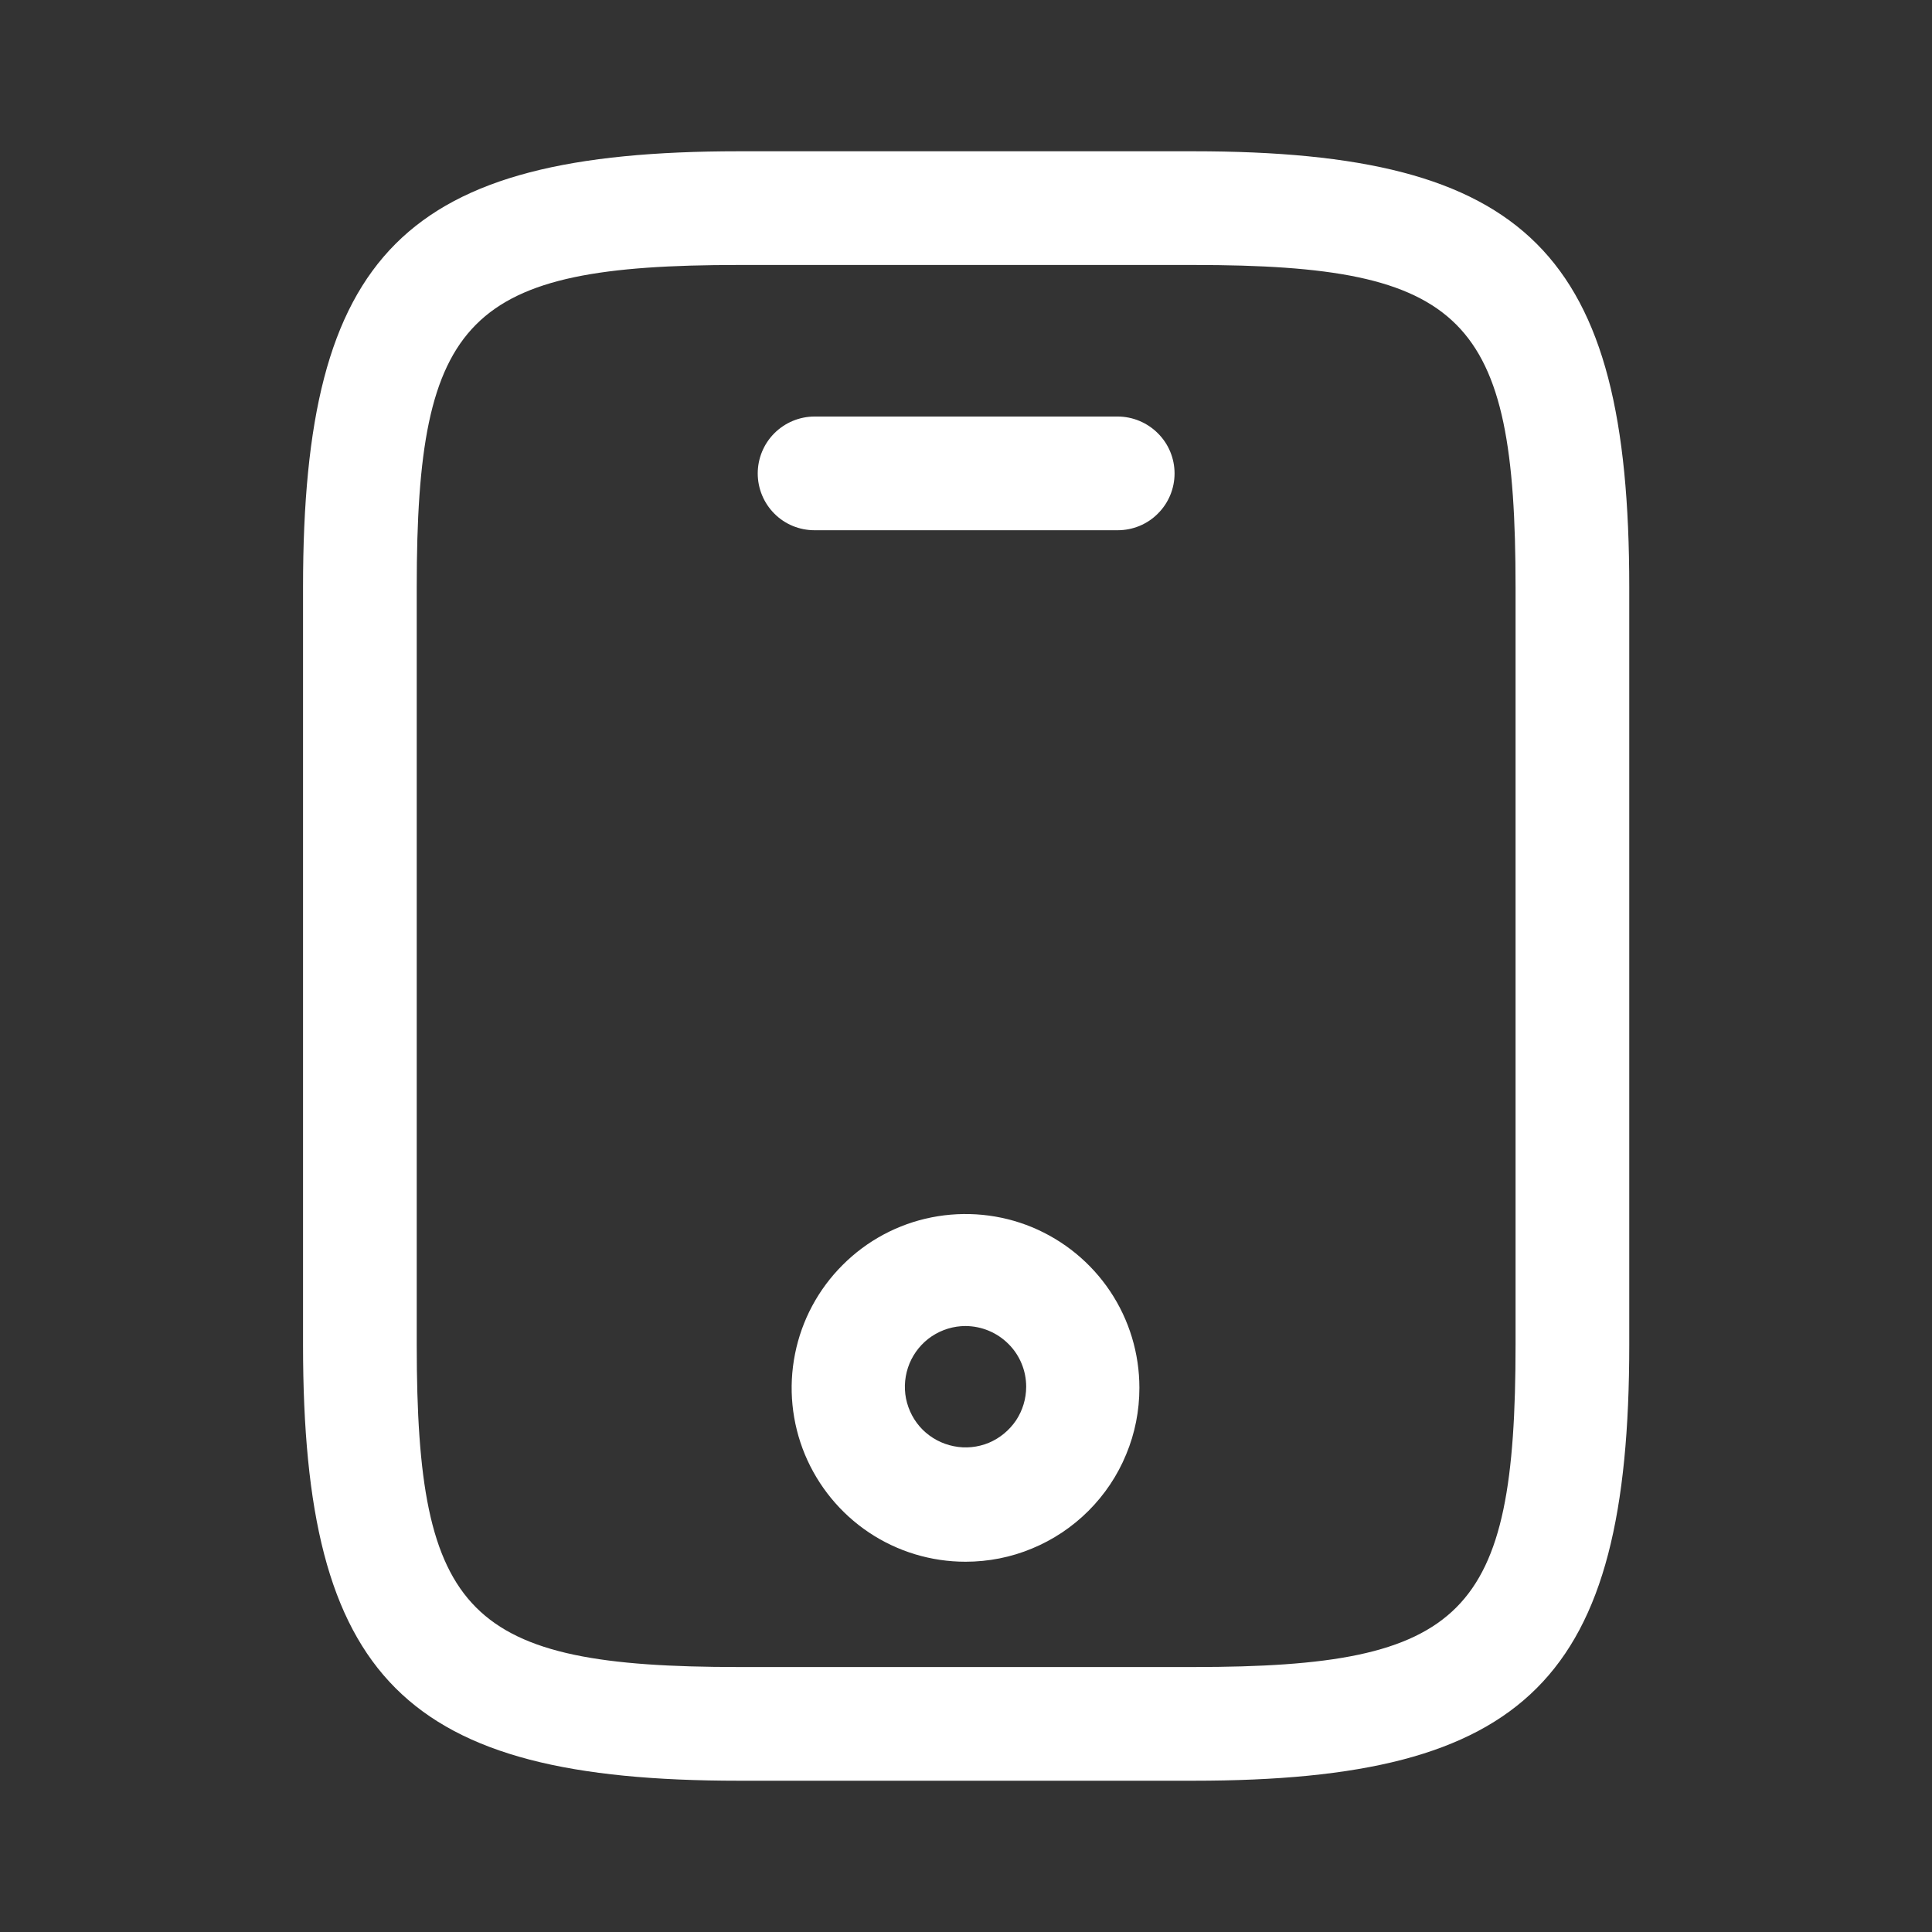 <svg width="20" height="20" viewBox="0 0 20 20" fill="none" xmlns="http://www.w3.org/2000/svg">
<rect x="0" y="0" width="20" height="20" fill="#333333" stroke="none"/>
<path d="M12.355 18.434H7.648C4.188 18.434 3.137 17.383 3.137 13.923V6.077C3.137 2.617 4.188 1.566 7.648 1.566H12.355C15.815 1.566 16.866 2.617 16.866 6.077V13.923C16.866 17.383 15.814 18.434 12.355 18.434ZM7.648 2.743C4.839 2.743 4.314 3.277 4.314 6.077V13.923C4.314 16.723 4.84 17.257 7.648 17.257H12.355C15.164 17.257 15.689 16.724 15.689 13.923V6.077C15.689 3.277 15.163 2.743 12.355 2.743H7.648Z" fill="white"/>
<path d="M11.57 5.489H8.432C8.276 5.489 8.126 5.428 8.016 5.317C7.906 5.207 7.844 5.057 7.844 4.901C7.844 4.745 7.906 4.595 8.016 4.485C8.126 4.375 8.276 4.312 8.432 4.312H11.57C11.726 4.312 11.876 4.375 11.986 4.485C12.097 4.595 12.159 4.745 12.159 4.901C12.159 5.057 12.097 5.207 11.986 5.317C11.876 5.428 11.726 5.489 11.57 5.489Z" fill="white"/>
<path d="M9.995 16.167C9.639 16.167 9.291 16.062 8.995 15.864C8.699 15.666 8.469 15.385 8.332 15.056C8.196 14.727 8.16 14.365 8.23 14.016C8.299 13.667 8.471 13.346 8.723 13.095C8.974 12.843 9.295 12.671 9.644 12.602C9.993 12.533 10.355 12.568 10.684 12.704C11.013 12.841 11.294 13.071 11.492 13.367C11.69 13.663 11.795 14.011 11.795 14.367C11.795 14.604 11.749 14.838 11.658 15.056C11.568 15.275 11.435 15.473 11.268 15.64C11.101 15.807 10.902 15.94 10.684 16.03C10.466 16.121 10.232 16.167 9.995 16.167ZM9.995 13.727C9.871 13.727 9.75 13.764 9.646 13.833C9.543 13.902 9.463 14 9.415 14.115C9.368 14.23 9.355 14.356 9.379 14.478C9.404 14.6 9.463 14.712 9.551 14.8C9.639 14.887 9.751 14.947 9.873 14.971C9.995 14.996 10.121 14.983 10.236 14.936C10.35 14.888 10.448 14.807 10.518 14.704C10.586 14.601 10.623 14.48 10.623 14.355C10.623 14.189 10.557 14.029 10.439 13.912C10.321 13.794 10.162 13.728 9.995 13.727Z" fill="white"/>
</svg>
